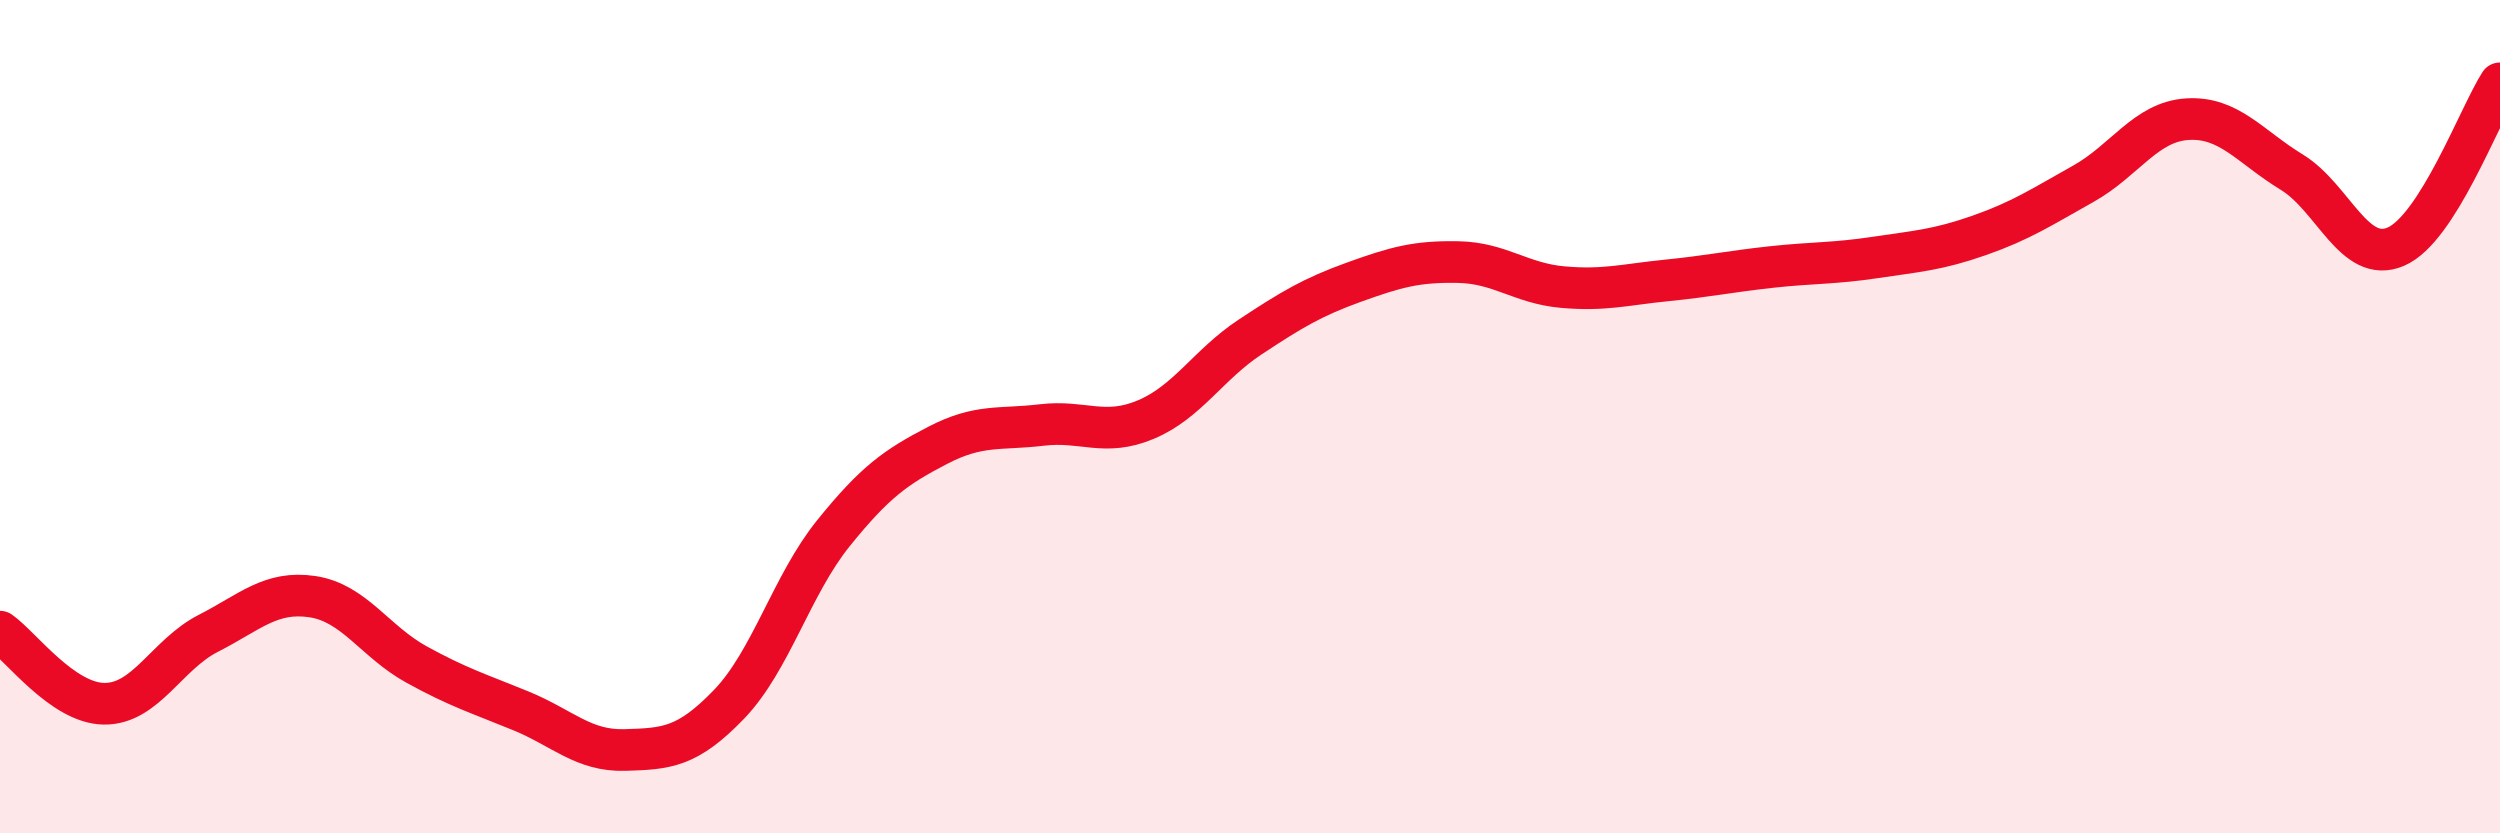 
    <svg width="60" height="20" viewBox="0 0 60 20" xmlns="http://www.w3.org/2000/svg">
      <path
        d="M 0,15.16 C 0.5,15.51 1.5,16.88 2.5,16.89 C 3.5,16.9 4,15.71 5,15.2 C 6,14.69 6.5,14.17 7.5,14.32 C 8.5,14.47 9,15.4 10,15.95 C 11,16.5 11.5,16.65 12.5,17.06 C 13.5,17.47 14,18.03 15,18 C 16,17.97 16.5,17.94 17.5,16.9 C 18.5,15.86 19,14.04 20,12.8 C 21,11.56 21.5,11.21 22.5,10.69 C 23.5,10.17 24,10.32 25,10.2 C 26,10.08 26.5,10.49 27.5,10.07 C 28.5,9.65 29,8.75 30,8.09 C 31,7.43 31.5,7.13 32.5,6.77 C 33.5,6.41 34,6.27 35,6.29 C 36,6.31 36.5,6.8 37.5,6.89 C 38.5,6.98 39,6.83 40,6.73 C 41,6.63 41.5,6.52 42.5,6.41 C 43.5,6.3 44,6.33 45,6.18 C 46,6.03 46.5,6 47.5,5.65 C 48.5,5.3 49,4.97 50,4.41 C 51,3.85 51.5,2.92 52.5,2.86 C 53.5,2.8 54,3.52 55,4.13 C 56,4.74 56.5,6.35 57.5,5.92 C 58.5,5.49 59.5,2.78 60,2L60 20L0 20Z"
        fill="#EB0A25"
        opacity="0.1"
        stroke-linecap="round"
        stroke-linejoin="round"
      />
      <path
        d="M 0,15.16 C 0.5,15.51 1.5,16.88 2.5,16.89 C 3.5,16.9 4,15.71 5,15.2 C 6,14.69 6.5,14.17 7.5,14.32 C 8.5,14.47 9,15.4 10,15.95 C 11,16.5 11.5,16.65 12.5,17.06 C 13.5,17.47 14,18.03 15,18 C 16,17.97 16.5,17.94 17.5,16.9 C 18.5,15.86 19,14.04 20,12.8 C 21,11.56 21.5,11.21 22.5,10.69 C 23.5,10.17 24,10.32 25,10.2 C 26,10.08 26.5,10.49 27.5,10.07 C 28.5,9.65 29,8.75 30,8.09 C 31,7.43 31.5,7.13 32.5,6.77 C 33.5,6.41 34,6.27 35,6.29 C 36,6.31 36.5,6.8 37.5,6.89 C 38.5,6.98 39,6.83 40,6.73 C 41,6.63 41.5,6.52 42.5,6.41 C 43.5,6.3 44,6.33 45,6.18 C 46,6.03 46.5,6 47.5,5.65 C 48.5,5.3 49,4.97 50,4.41 C 51,3.85 51.5,2.92 52.5,2.86 C 53.5,2.8 54,3.52 55,4.13 C 56,4.74 56.5,6.35 57.5,5.92 C 58.5,5.49 59.5,2.78 60,2"
        stroke="#EB0A25"
        stroke-width="1"
        fill="none"
        stroke-linecap="round"
        stroke-linejoin="round"
      />
    </svg>
  